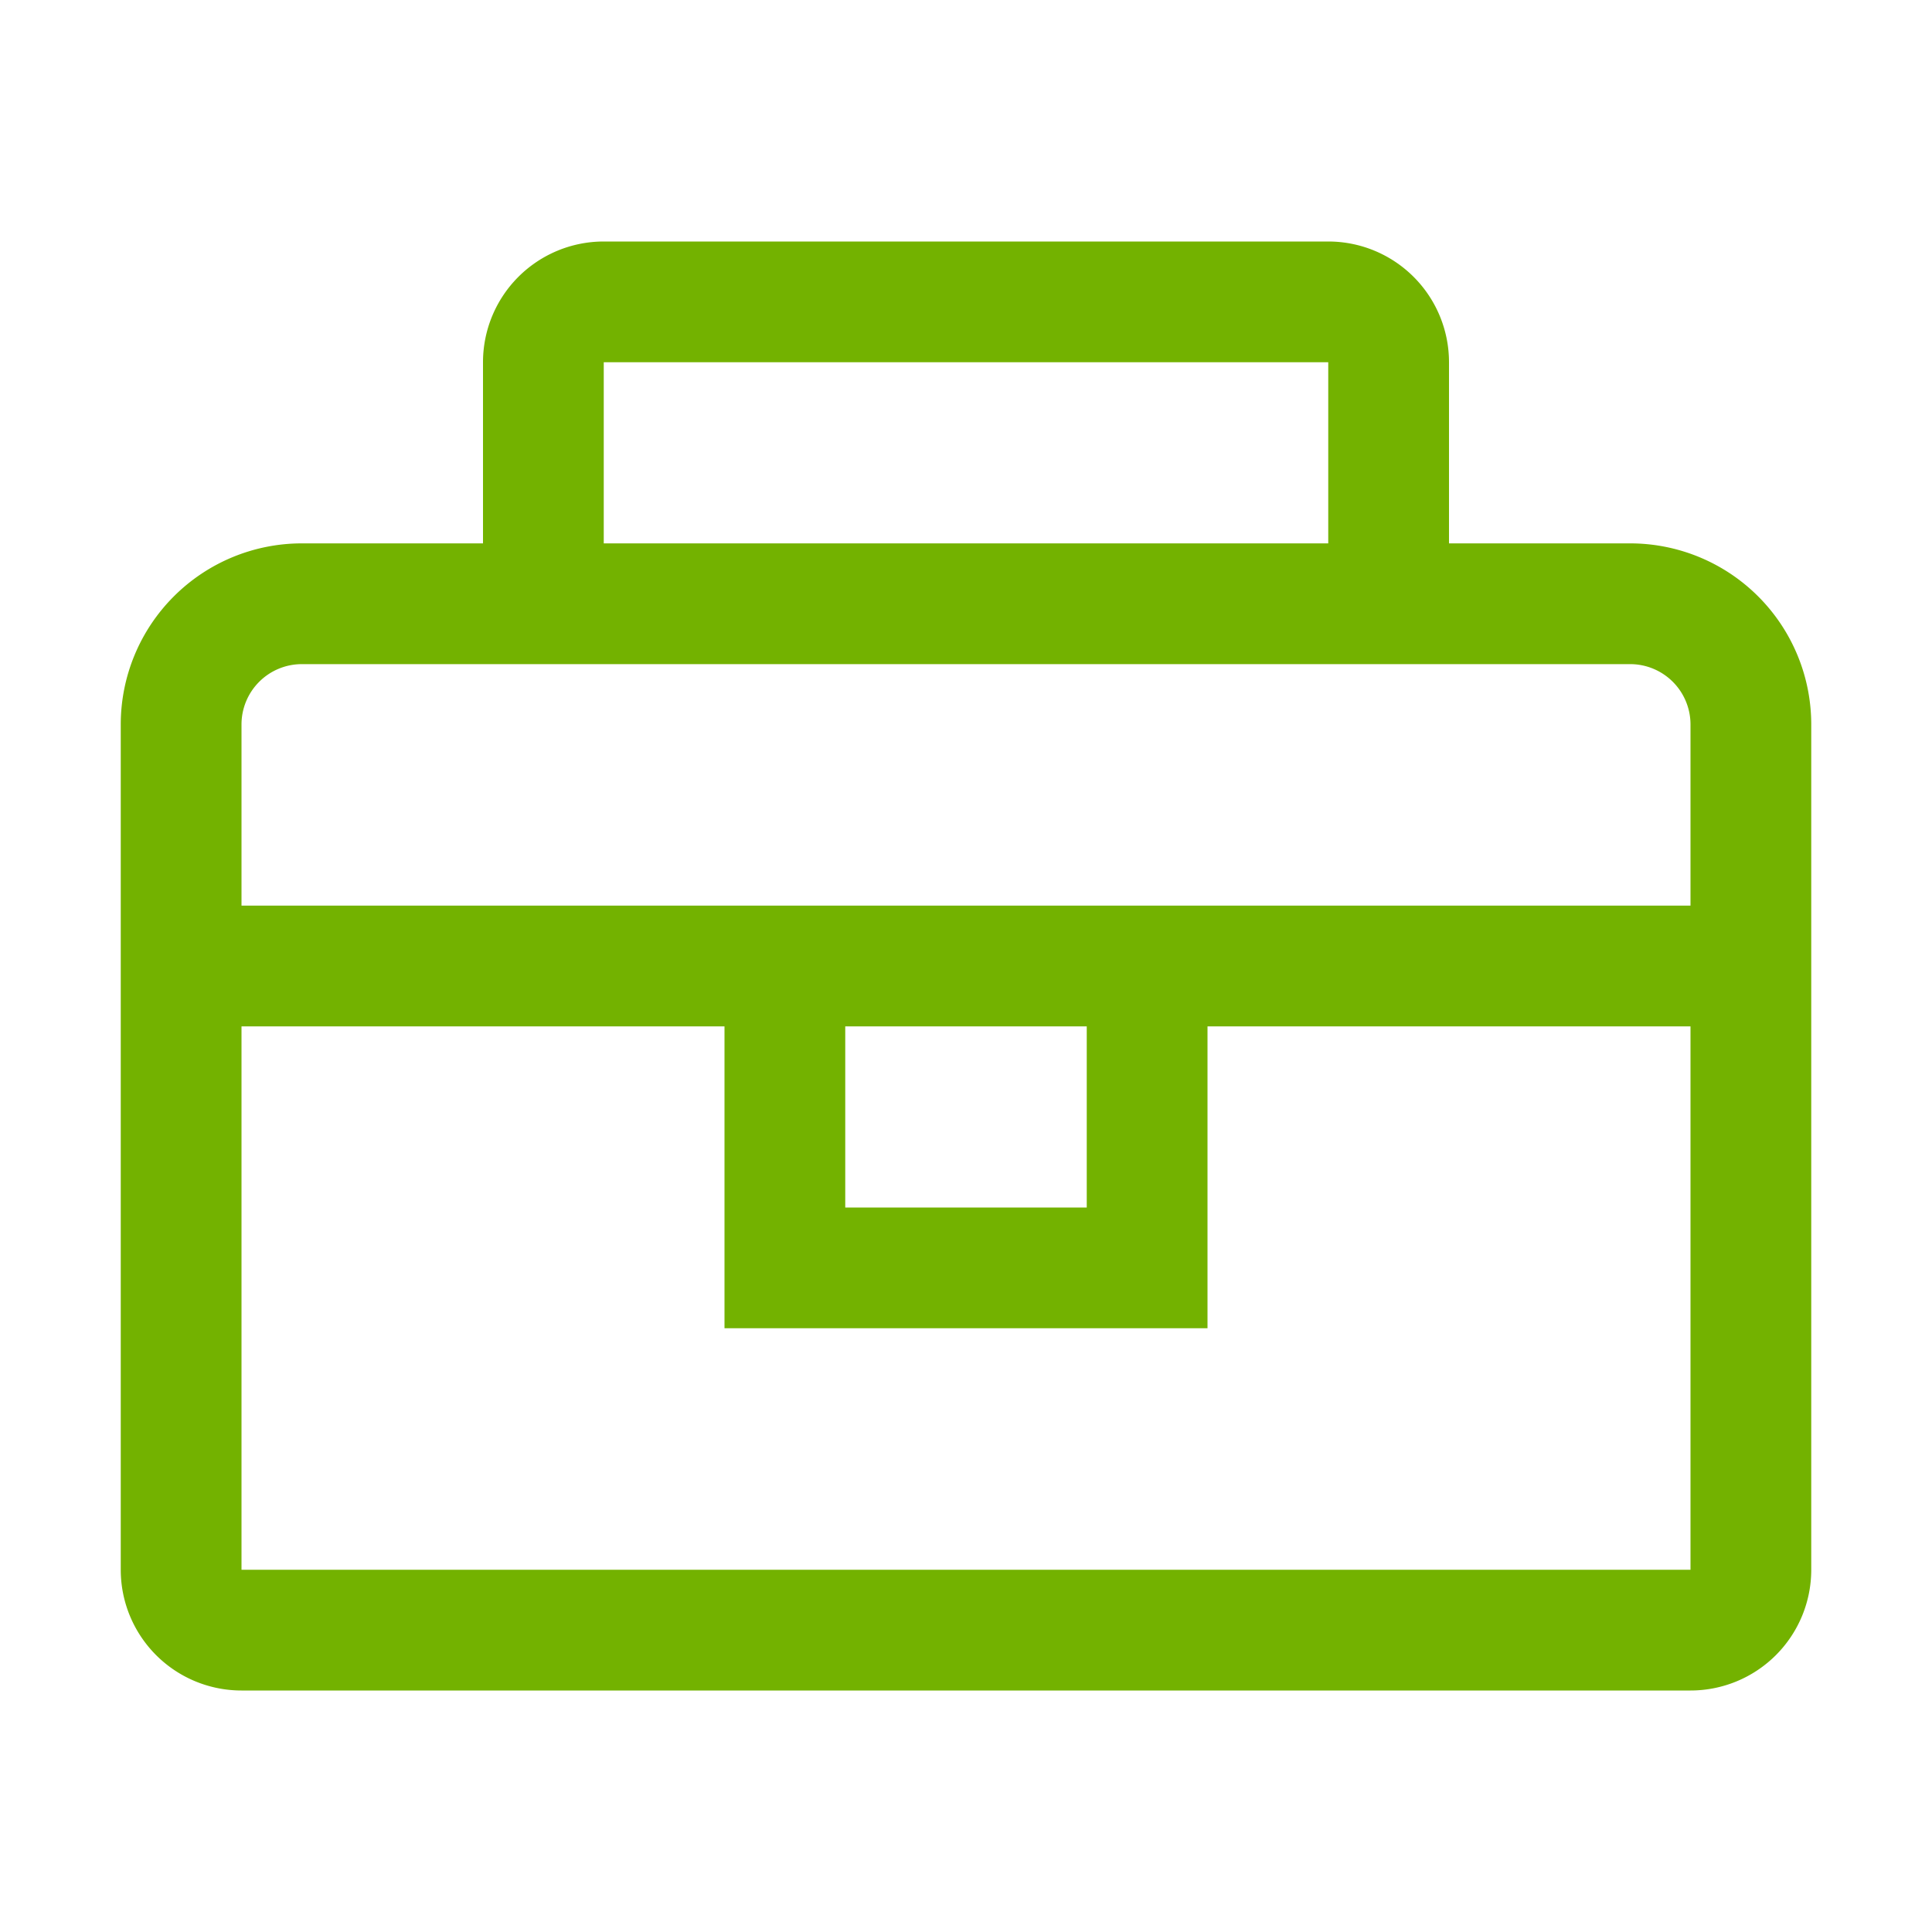 <svg xmlns="http://www.w3.org/2000/svg" width="24" height="24" fill="none"><path fill="#73B200" d="M20.25 6.75H18V4.5A1.5 1.5 0 0 0 16.5 3h-9A1.5 1.5 0 0 0 6 4.5v2.25H3.75A2.25 2.25 0 0 0 1.5 9v10.5A1.5 1.5 0 0 0 3 21h18a1.5 1.5 0 0 0 1.5-1.5V9a2.25 2.25 0 0 0-2.25-2.25ZM7.5 4.5h9v2.25h-9V4.5Zm13.5 15H3v-6.75h6v3.75h6v-3.75h6v6.75Zm-10.5-6.75h3V15h-3v-2.25ZM3 11.25V9a.75.75 0 0 1 .75-.75h16.5A.75.75 0 0 1 21 9v2.25H3Z"/></svg>